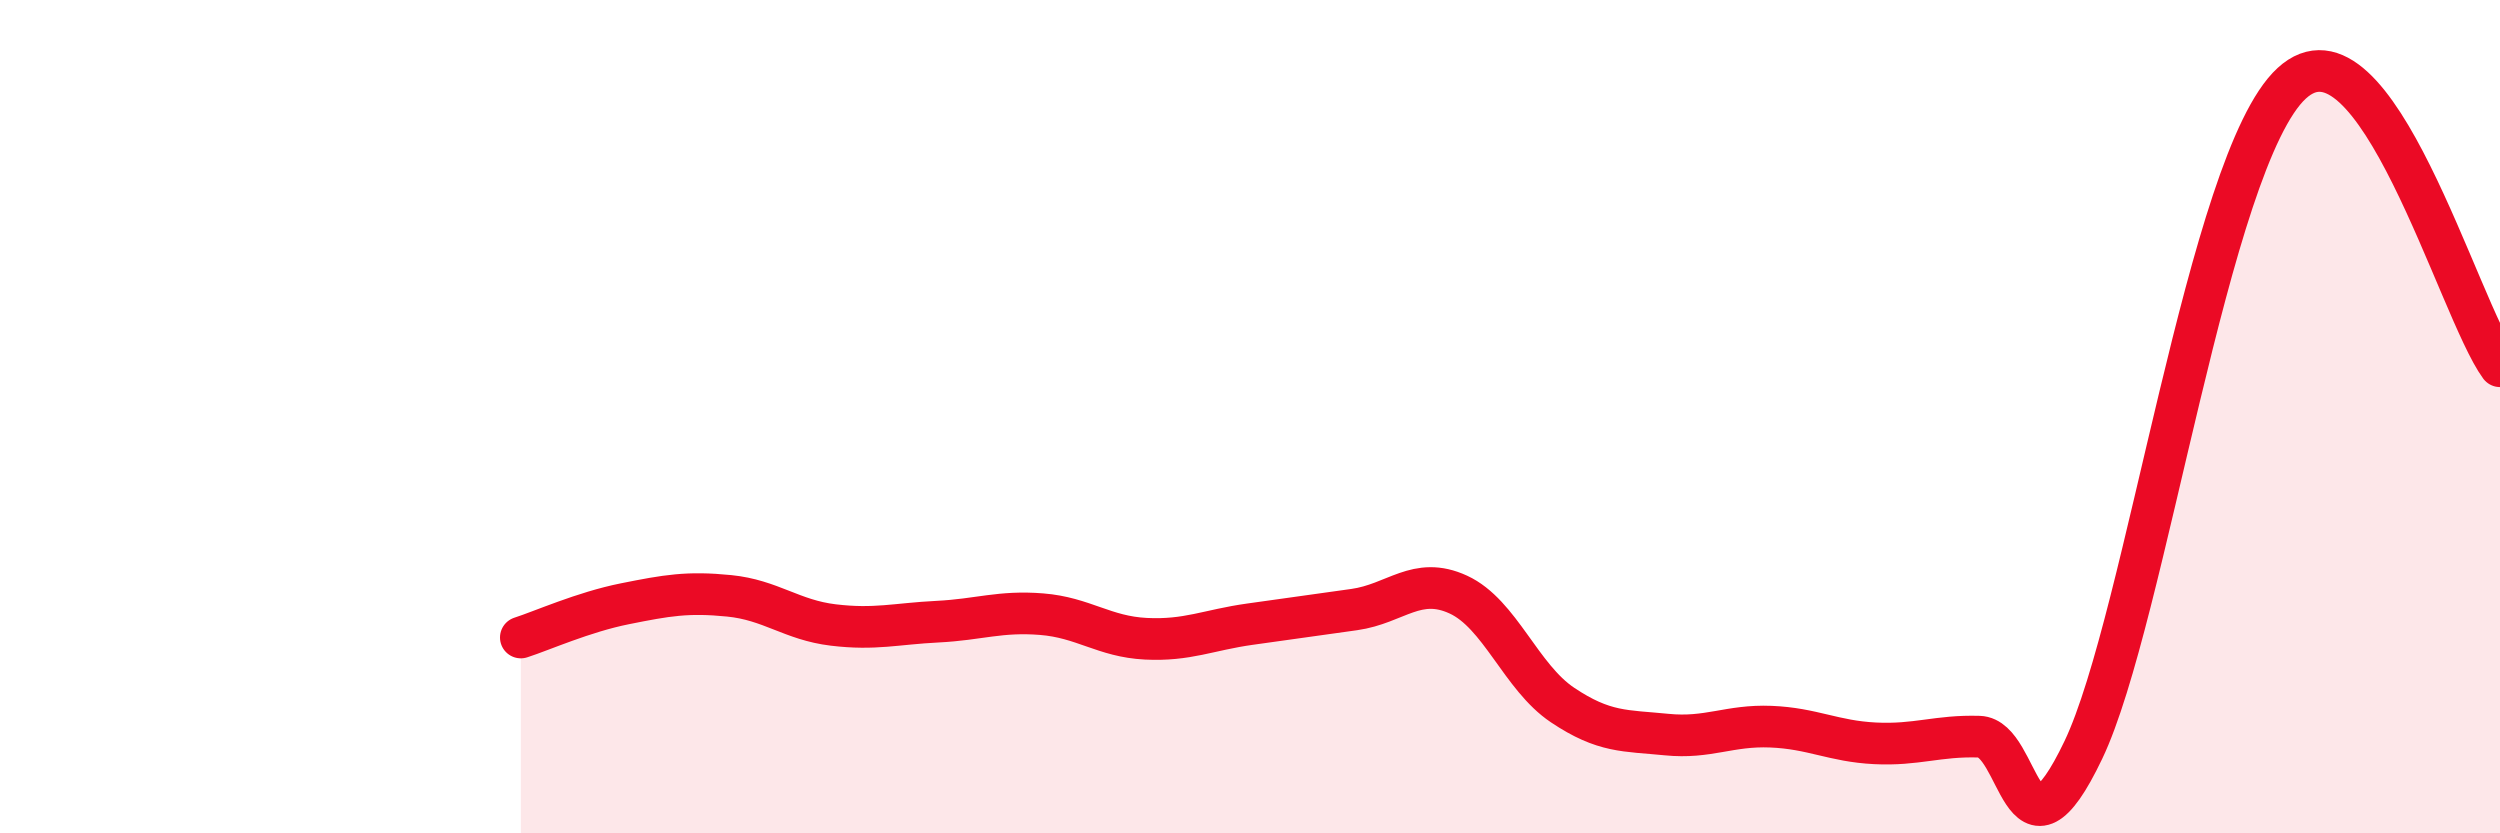 
    <svg width="60" height="20" viewBox="0 0 60 20" xmlns="http://www.w3.org/2000/svg">
      <path
        d="M 12.5,15.3 C 13,15.14 14,14.69 15,14.49 C 16,14.29 16.5,14.2 17.5,14.3 C 18.5,14.4 19,14.88 20,15 C 21,15.12 21.5,14.97 22.5,14.92 C 23.5,14.87 24,14.66 25,14.74 C 26,14.82 26.5,15.28 27.5,15.33 C 28.5,15.38 29,15.12 30,14.98 C 31,14.84 31.5,14.77 32.5,14.63 C 33.5,14.49 34,13.81 35,14.27 C 36,14.73 36.5,16.25 37.5,16.92 C 38.5,17.59 39,17.53 40,17.63 C 41,17.73 41.5,17.4 42.5,17.44 C 43.5,17.48 44,17.79 45,17.84 C 46,17.89 46.5,17.65 47.5,17.68 C 48.5,17.71 48.5,21.14 50,18 C 51.5,14.86 53,3.84 55,2 C 57,0.16 59,7.43 60,8.79L60 20L12.5 20Z"
        fill="#EB0A25"
        opacity="0.1"
        stroke-linecap="round"
        stroke-linejoin="round"
      />
      <path
        d="M 12.5,15.3 C 13,15.14 14,14.69 15,14.49 C 16,14.29 16.5,14.2 17.5,14.3 C 18.5,14.4 19,14.88 20,15 C 21,15.12 21.5,14.97 22.5,14.92 C 23.5,14.87 24,14.66 25,14.74 C 26,14.82 26.5,15.28 27.5,15.33 C 28.5,15.38 29,15.12 30,14.98 C 31,14.84 31.5,14.77 32.5,14.63 C 33.5,14.49 34,13.81 35,14.27 C 36,14.73 36.5,16.25 37.5,16.92 C 38.5,17.59 39,17.53 40,17.63 C 41,17.73 41.5,17.4 42.5,17.44 C 43.5,17.48 44,17.79 45,17.84 C 46,17.89 46.5,17.65 47.5,17.68 C 48.5,17.71 48.5,21.14 50,18 C 51.5,14.86 53,3.84 55,2 C 57,0.16 59,7.43 60,8.79"
        stroke="#EB0A25"
        stroke-width="1"
        fill="none"
        stroke-linecap="round"
        stroke-linejoin="round"
      />
    </svg>
  